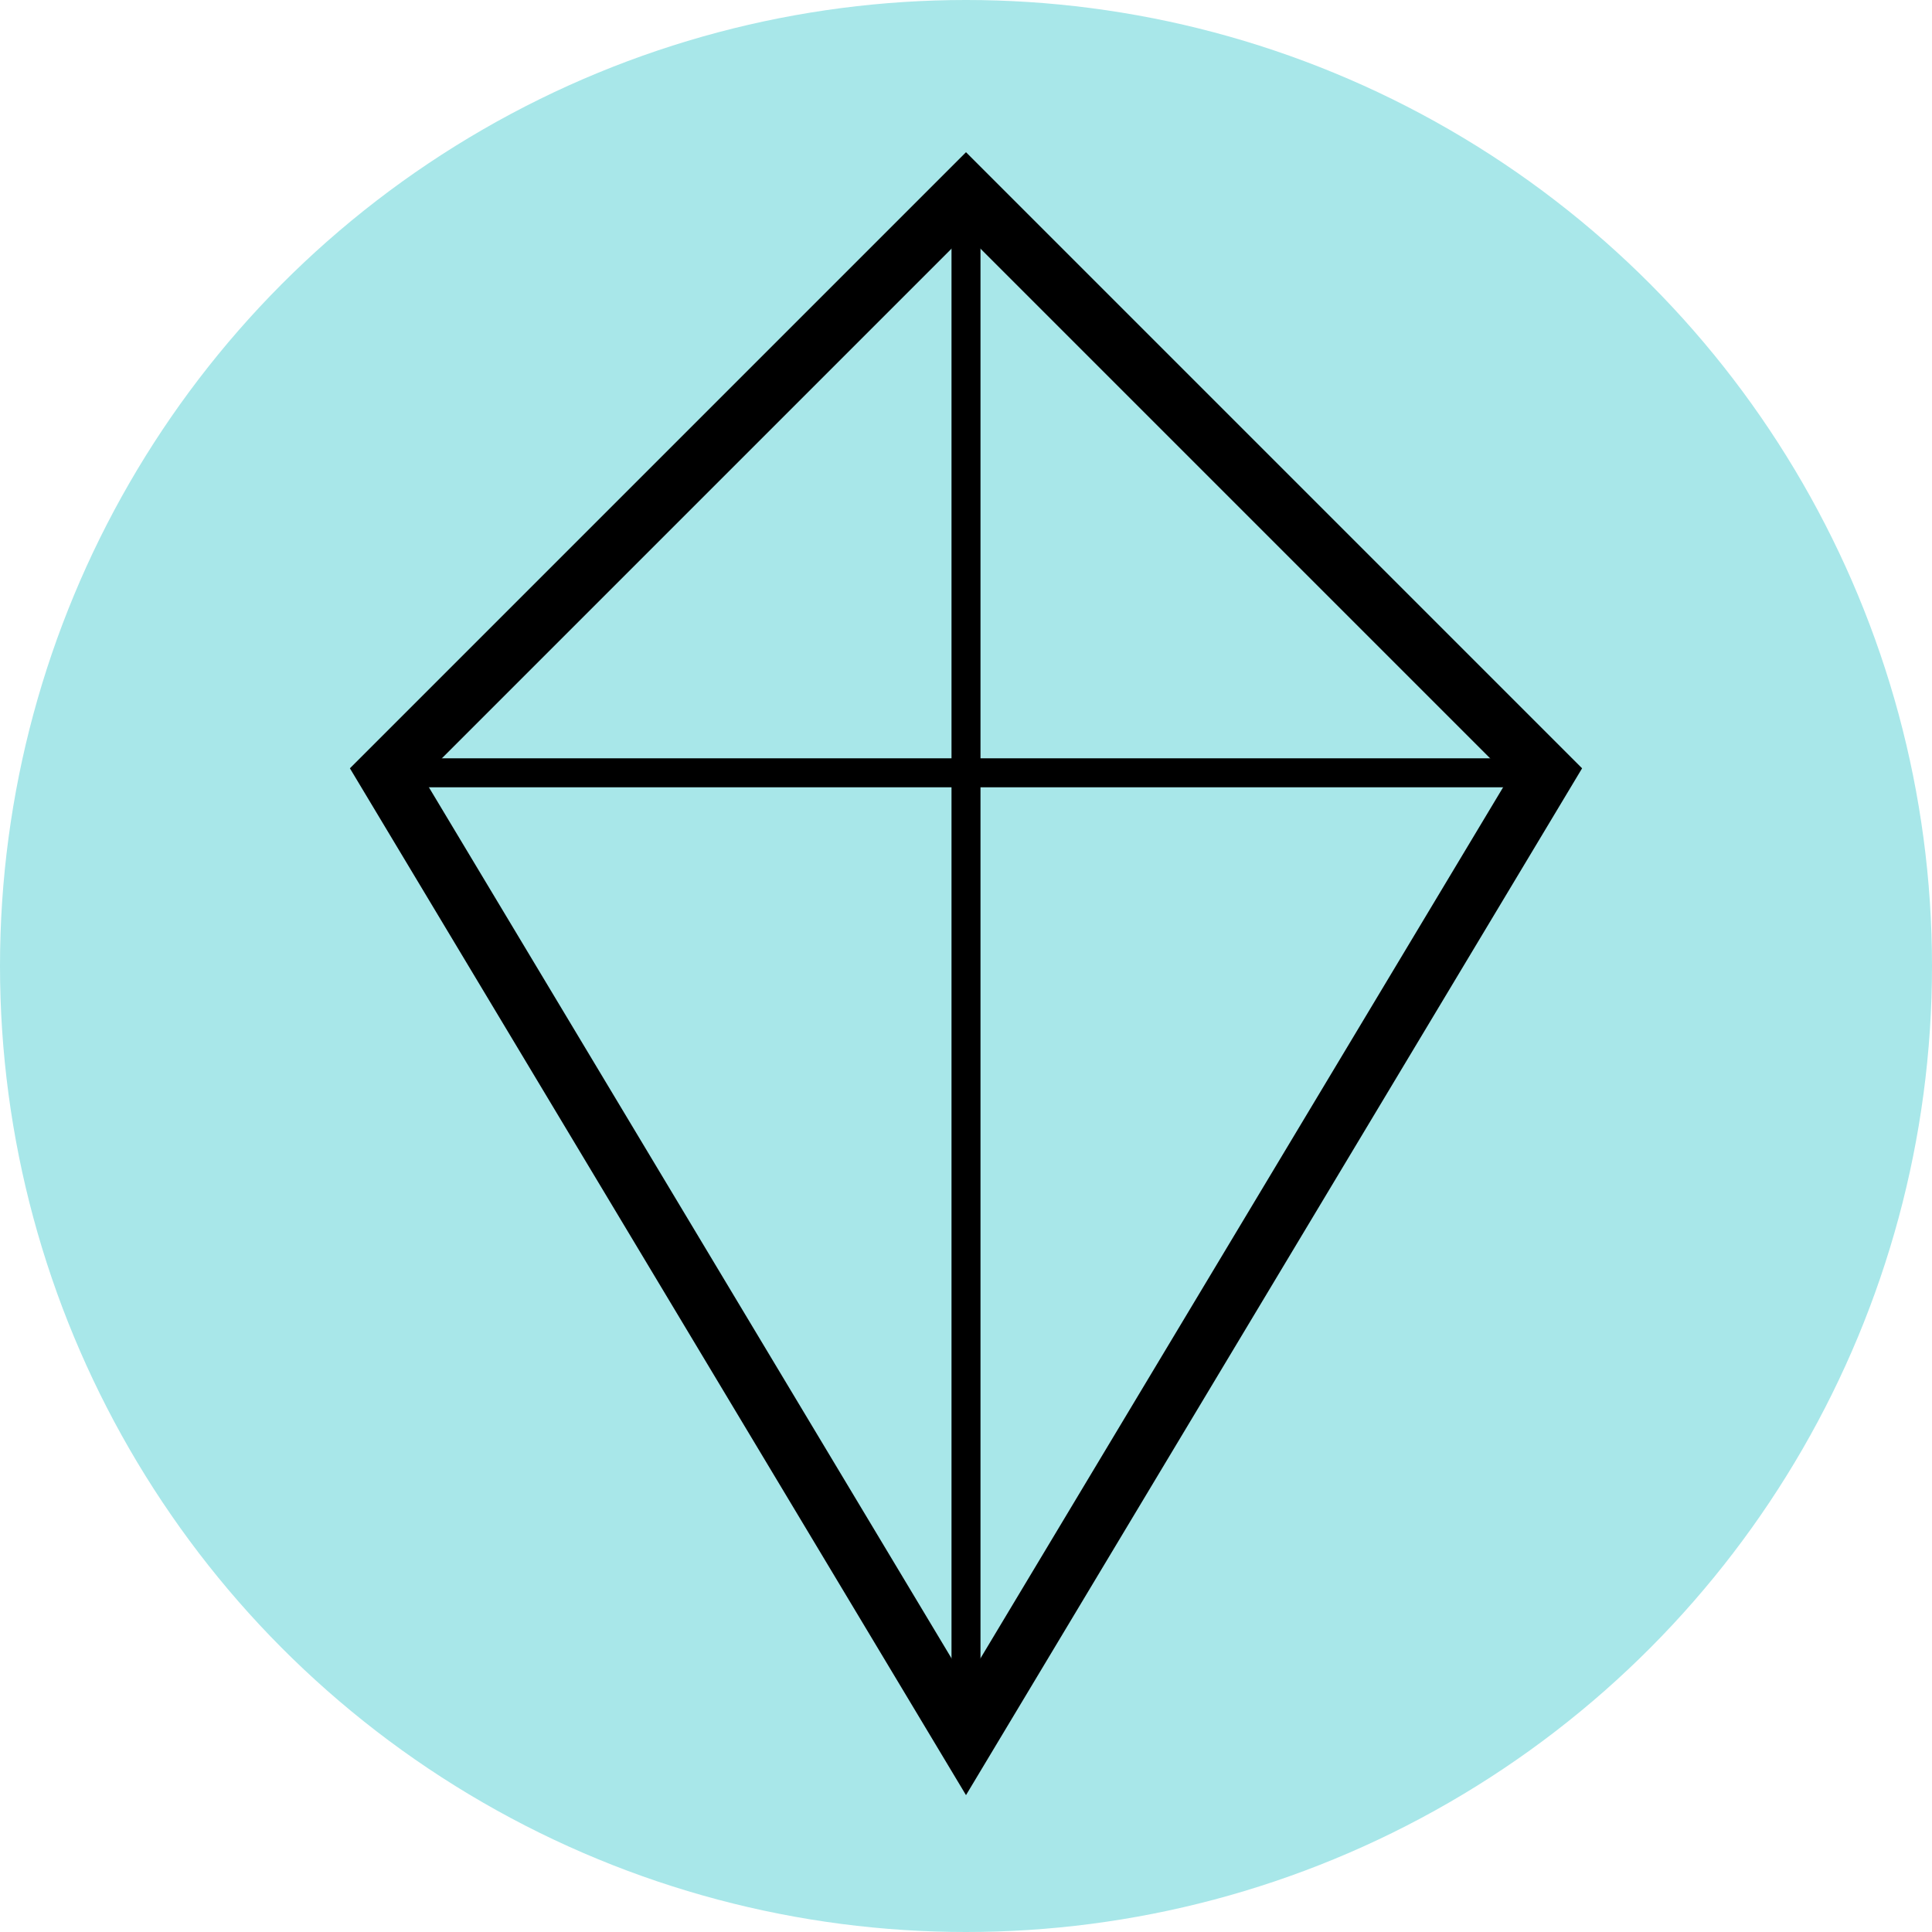 <?xml version="1.0" encoding="UTF-8"?>
<svg width="200" height="200" viewBox="0 0 200 200" xmlns="http://www.w3.org/2000/svg">
  <!-- Background circle with teal color -->
  <circle cx="100" cy="100" r="100" fill="#a8e7e9"/>
  
  <!-- Diamond outline -->
  <path d="M100 20 L160 80 L100 180 L40 80 Z" stroke="black" stroke-width="6" fill="none"/>
  
  <!-- Inner diamond lines -->
  <line x1="100" y1="20" x2="100" y2="180" stroke="black" stroke-width="3"/>
  <line x1="40" y1="80" x2="160" y2="80" stroke="black" stroke-width="3"/>
</svg>